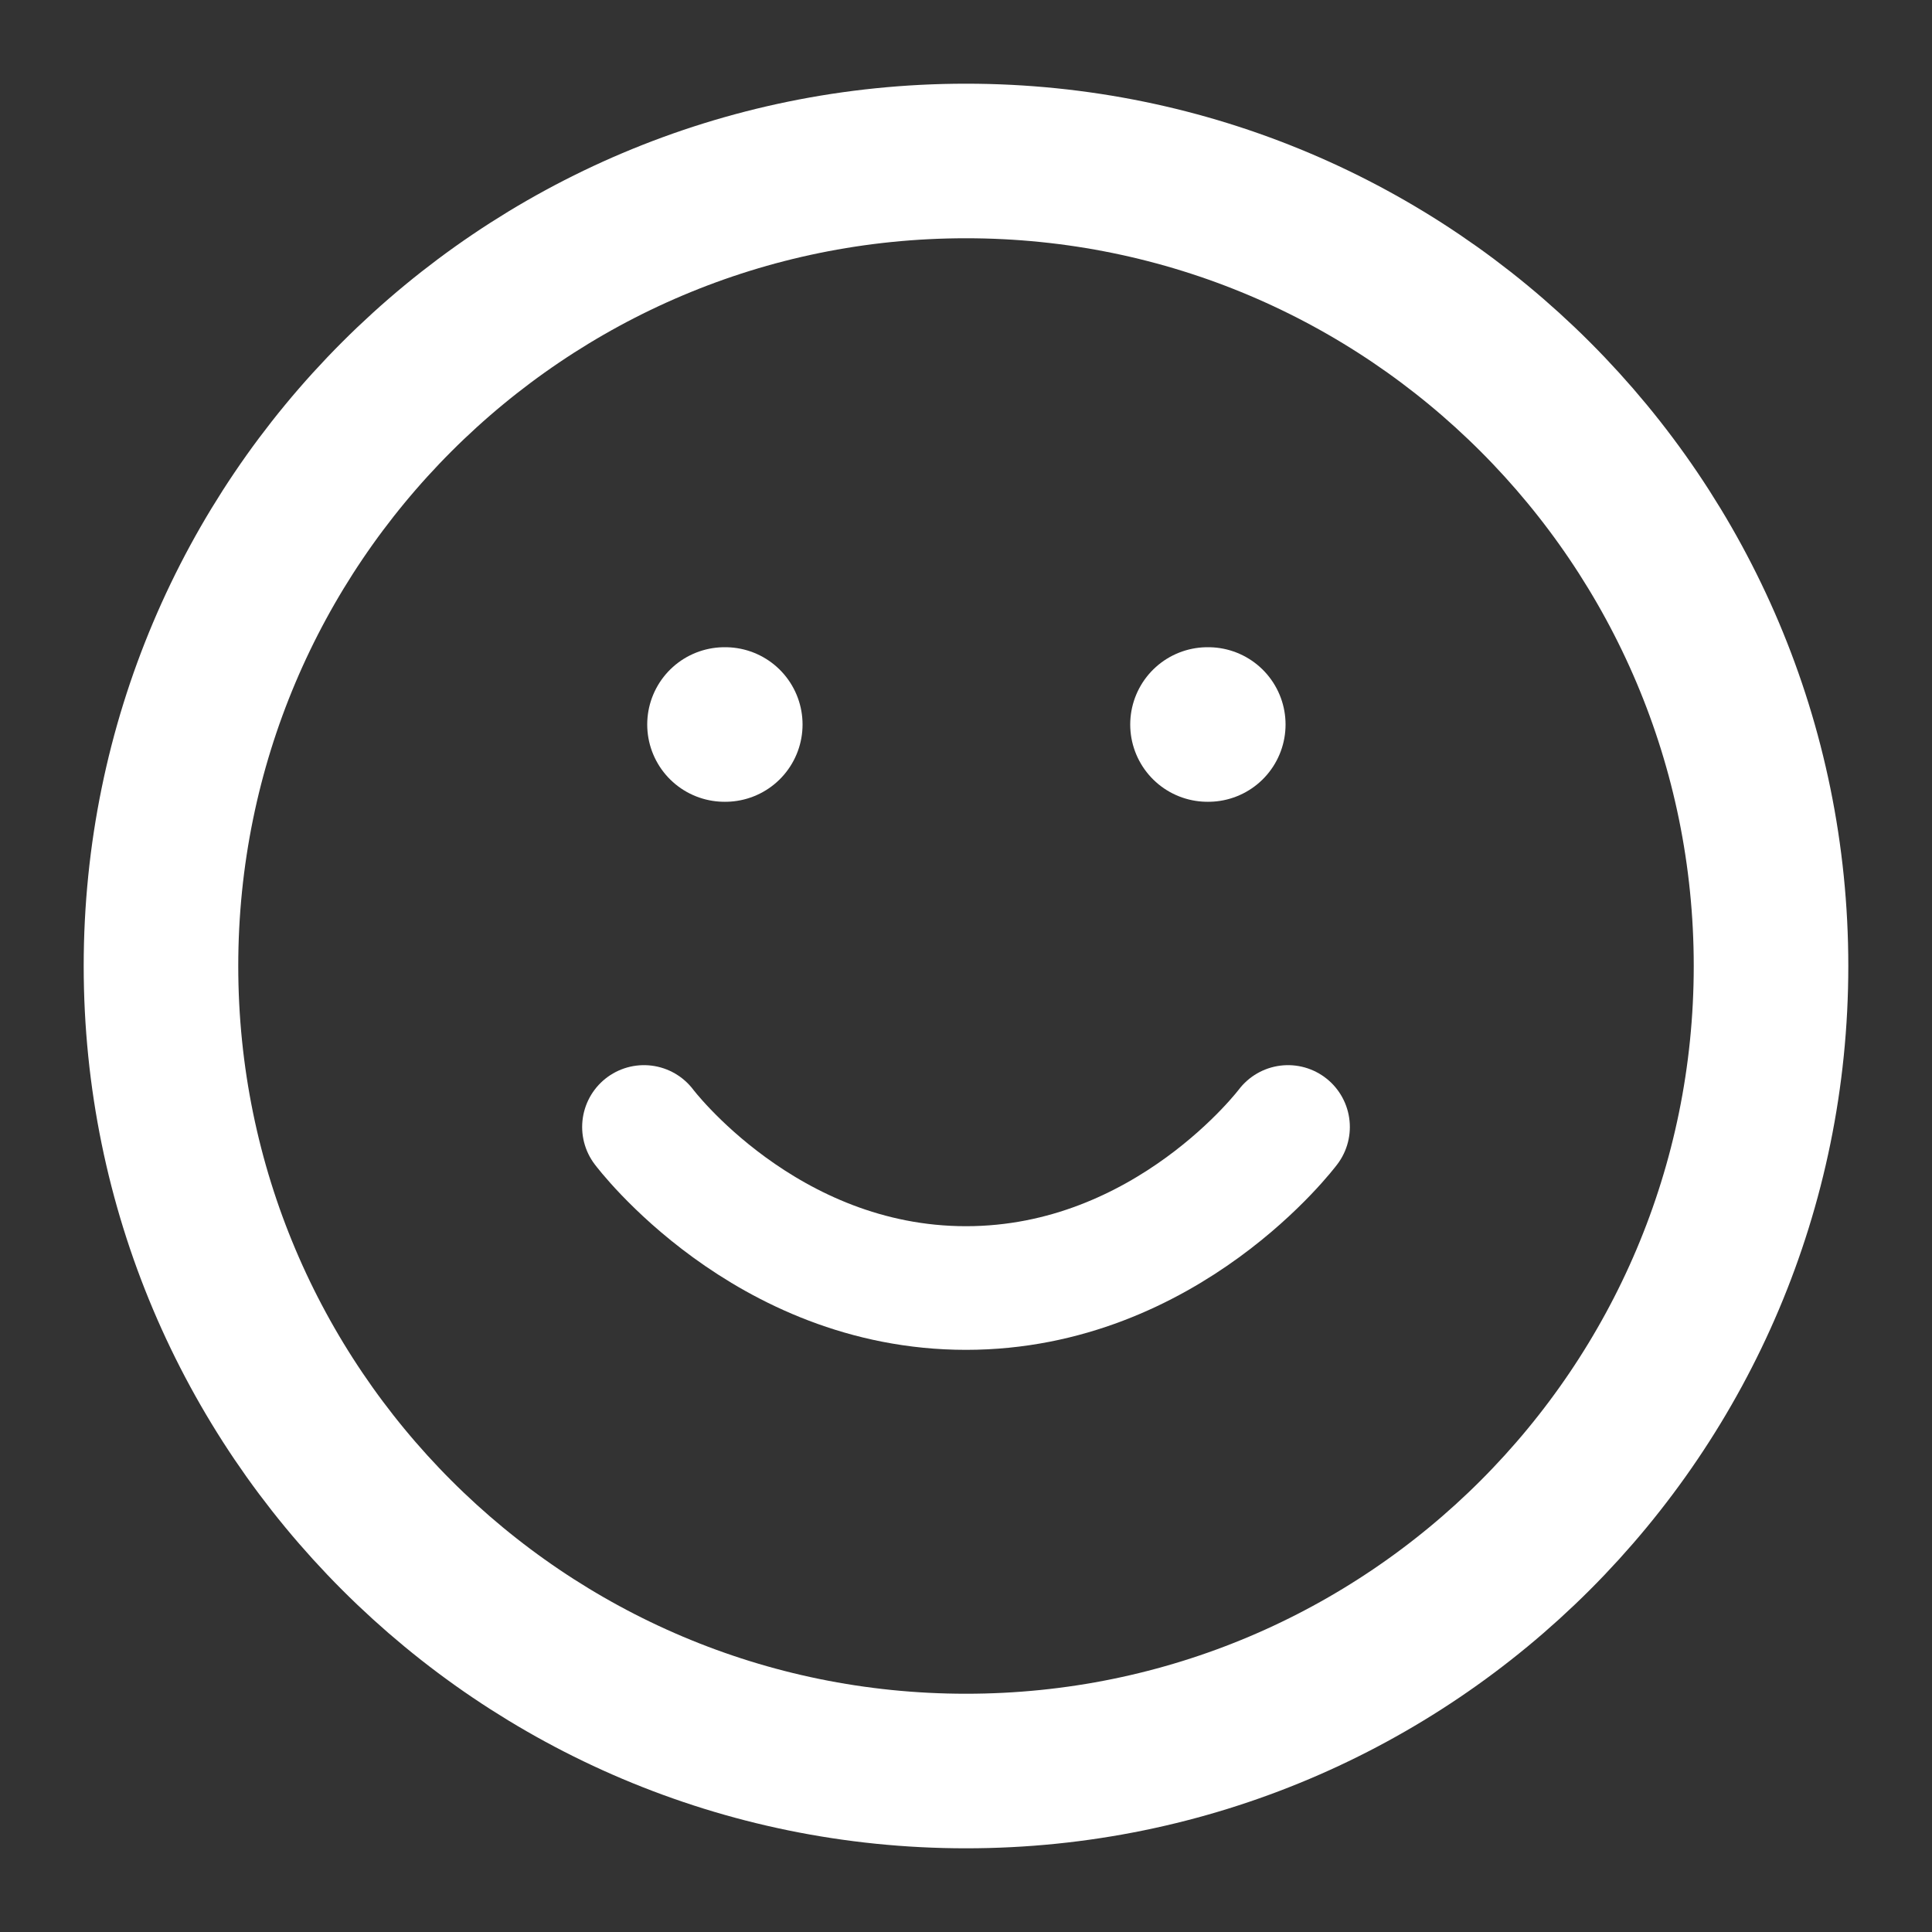 <svg width="25" height="25" viewBox="0 0 25 25" fill="none" xmlns="http://www.w3.org/2000/svg">
<rect x="0" y="0" width="25" height="25" fill="#333333" stroke="none"/>
<path d="M12.5 22.917C18.253 22.917 22.917 18.253 22.917 12.5C22.917 6.747 18.253 2.083 12.5 2.083C6.747 2.083 2.083 6.747 2.083 12.5C2.083 18.253 6.747 22.917 12.5 22.917Z" stroke="white" stroke-width="2" stroke-linecap="round" stroke-linejoin="round"/>
<path d="M8.333 14.583C8.333 14.583 9.896 16.667 12.5 16.667C15.104 16.667 16.667 14.583 16.667 14.583" stroke="white" stroke-width="1.6" stroke-linecap="round" stroke-linejoin="round"/>
<path d="M15.625 9.375H15.635" stroke="white" stroke-width="2" stroke-linecap="round" stroke-linejoin="round"/>
<path d="M9.375 9.375H9.385" stroke="white" stroke-width="2" stroke-linecap="round" stroke-linejoin="round"/>
</svg>
